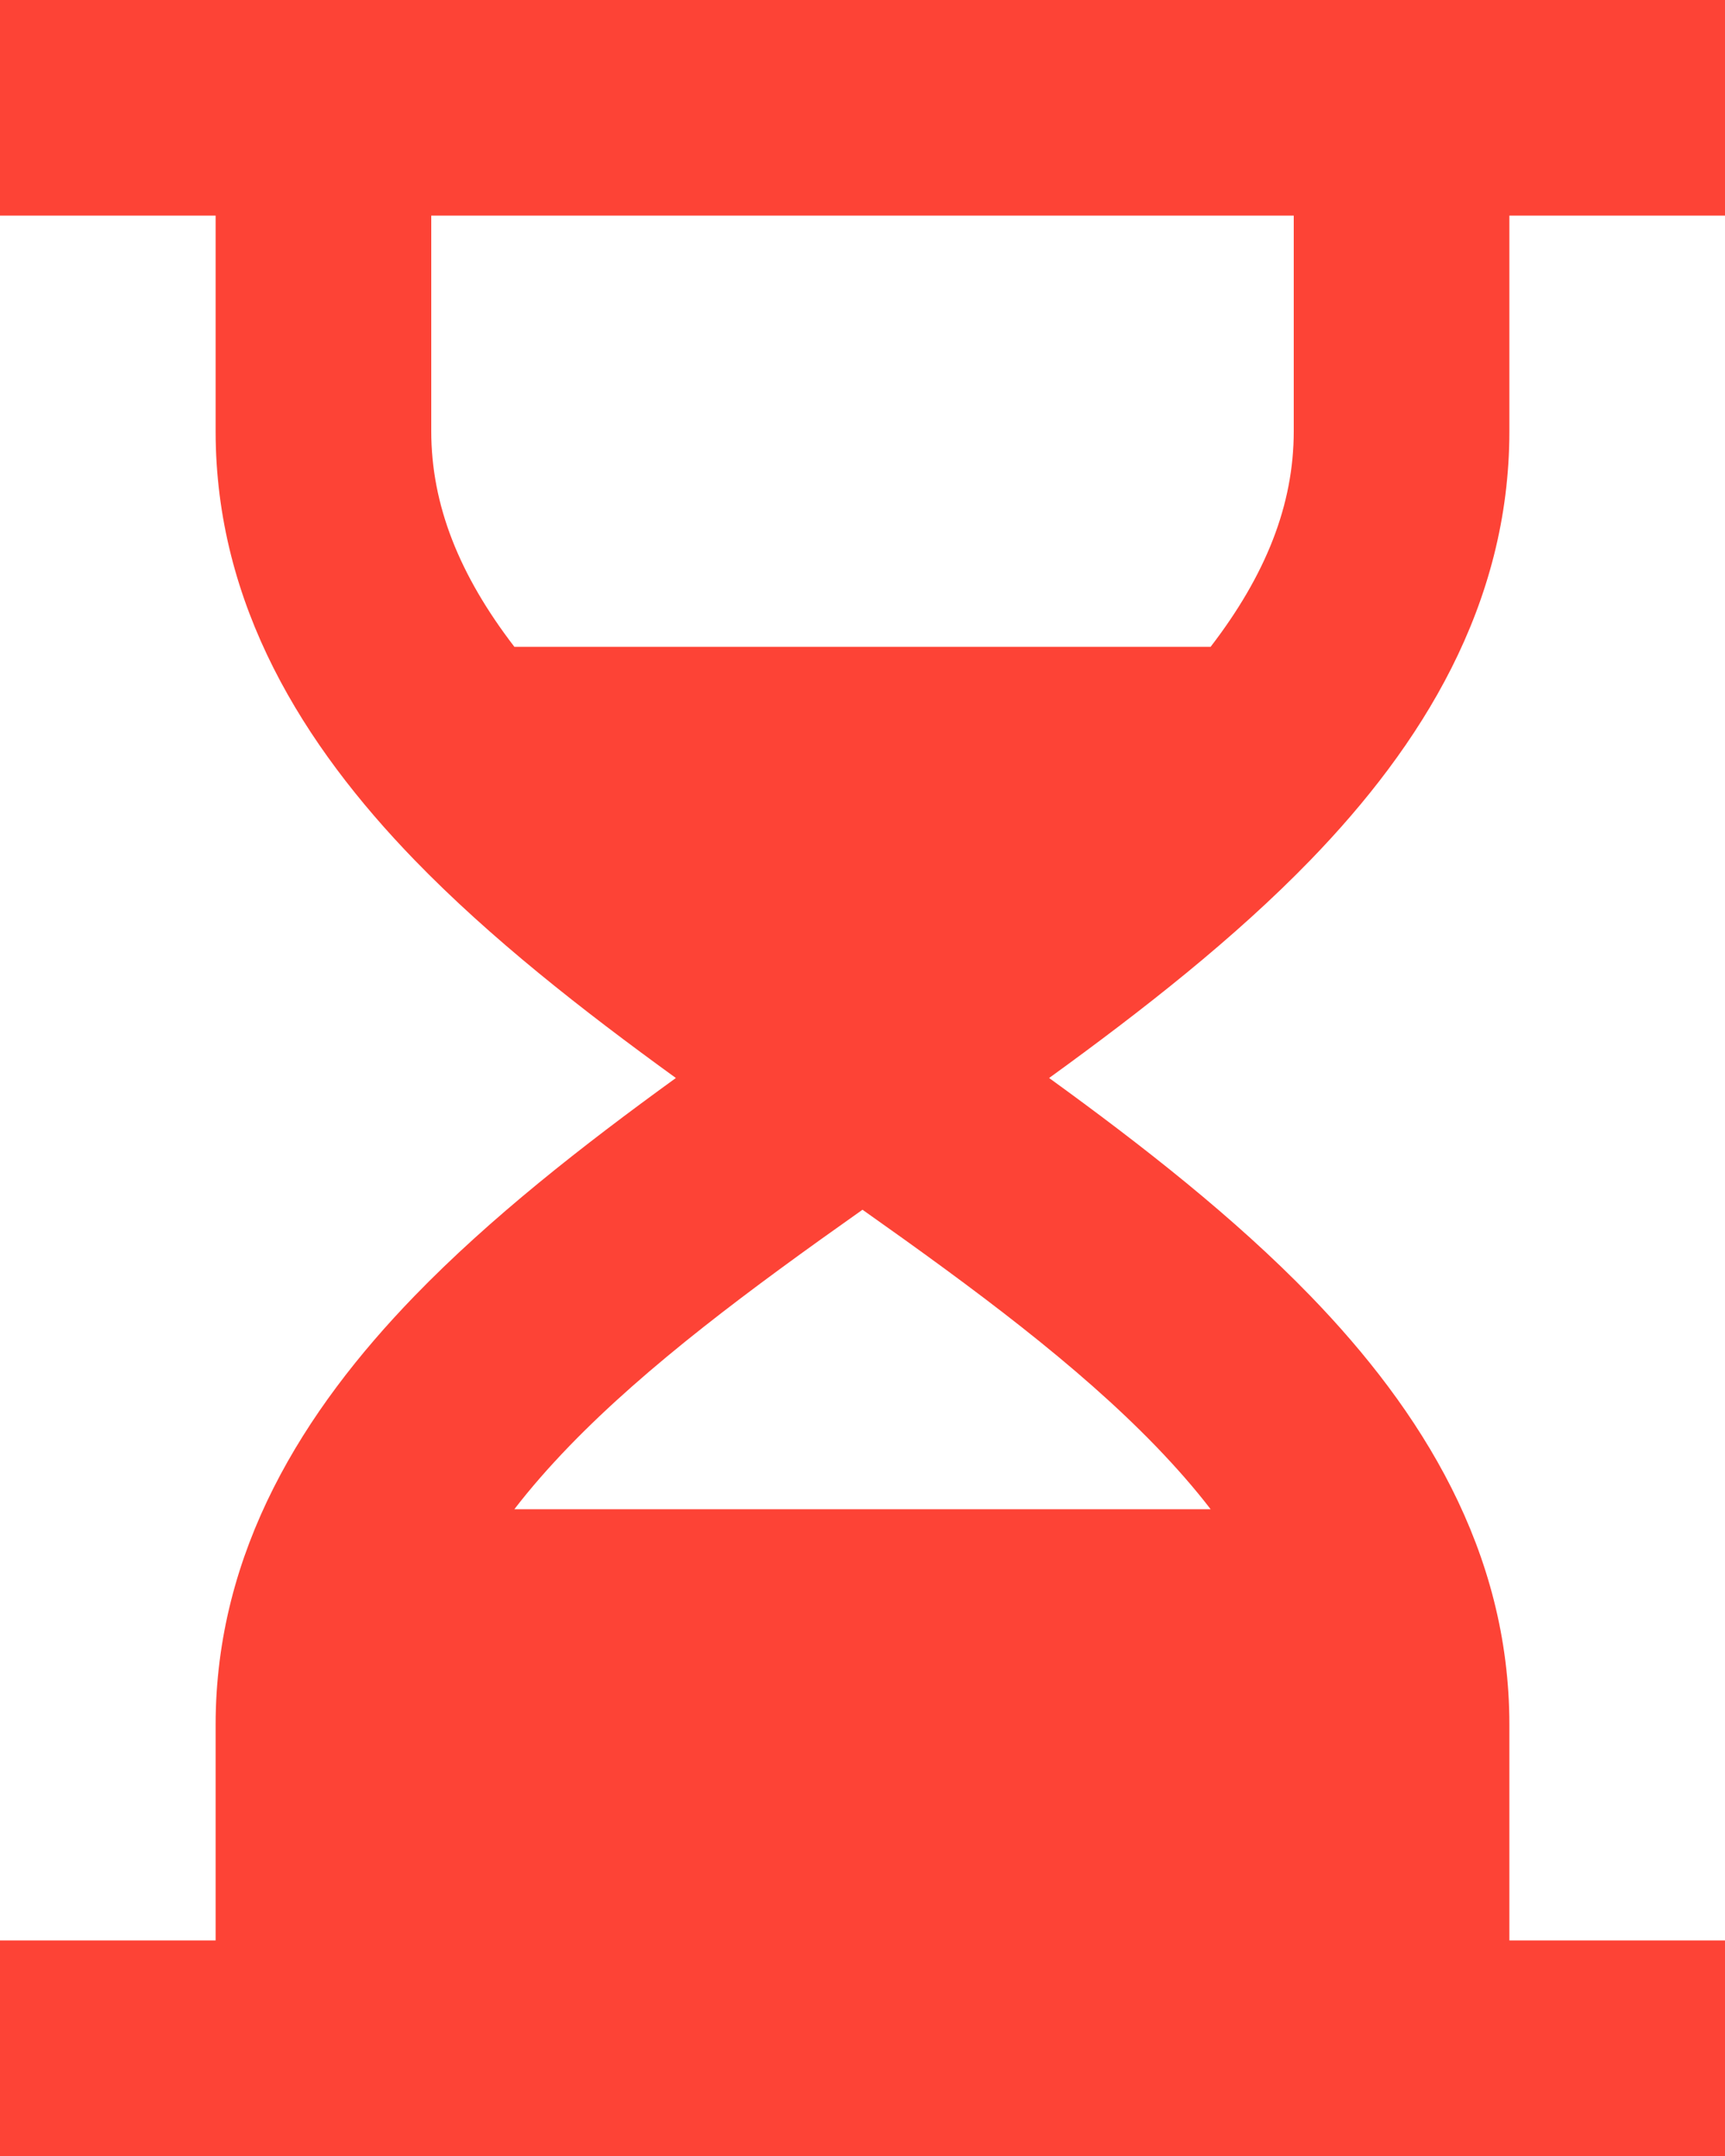 <svg width="16" height="20" viewBox="0 0 16 20" fill="none" xmlns="http://www.w3.org/2000/svg">
<path d="M2 2H0V0H16V2H14V4C14 5.615 13.184 6.915 12.156 7.977C11.453 8.703 10.598 9.372 9.731 10C10.598 10.628 11.453 11.297 12.156 12.023C13.184 13.085 14 14.385 14 16V18H16V20H0V18H2V16C2 14.385 2.816 13.085 3.844 12.023C4.547 11.297 5.402 10.628 6.269 10C5.402 9.372 4.547 8.703 3.844 7.977C2.816 6.915 2 5.615 2 4V2ZM4 2V4C4 4.685 4.26 5.335 4.771 6H11.229C11.74 5.335 12 4.685 12 4V2H4ZM8 11.222C6.955 11.96 6.008 12.663 5.281 13.414C5.09 13.612 4.92 13.806 4.771 14H11.229C11.08 13.806 10.91 13.612 10.719 13.414C9.992 12.663 9.045 11.96 8 11.222Z" fill="#FD4336"/>
</svg>
